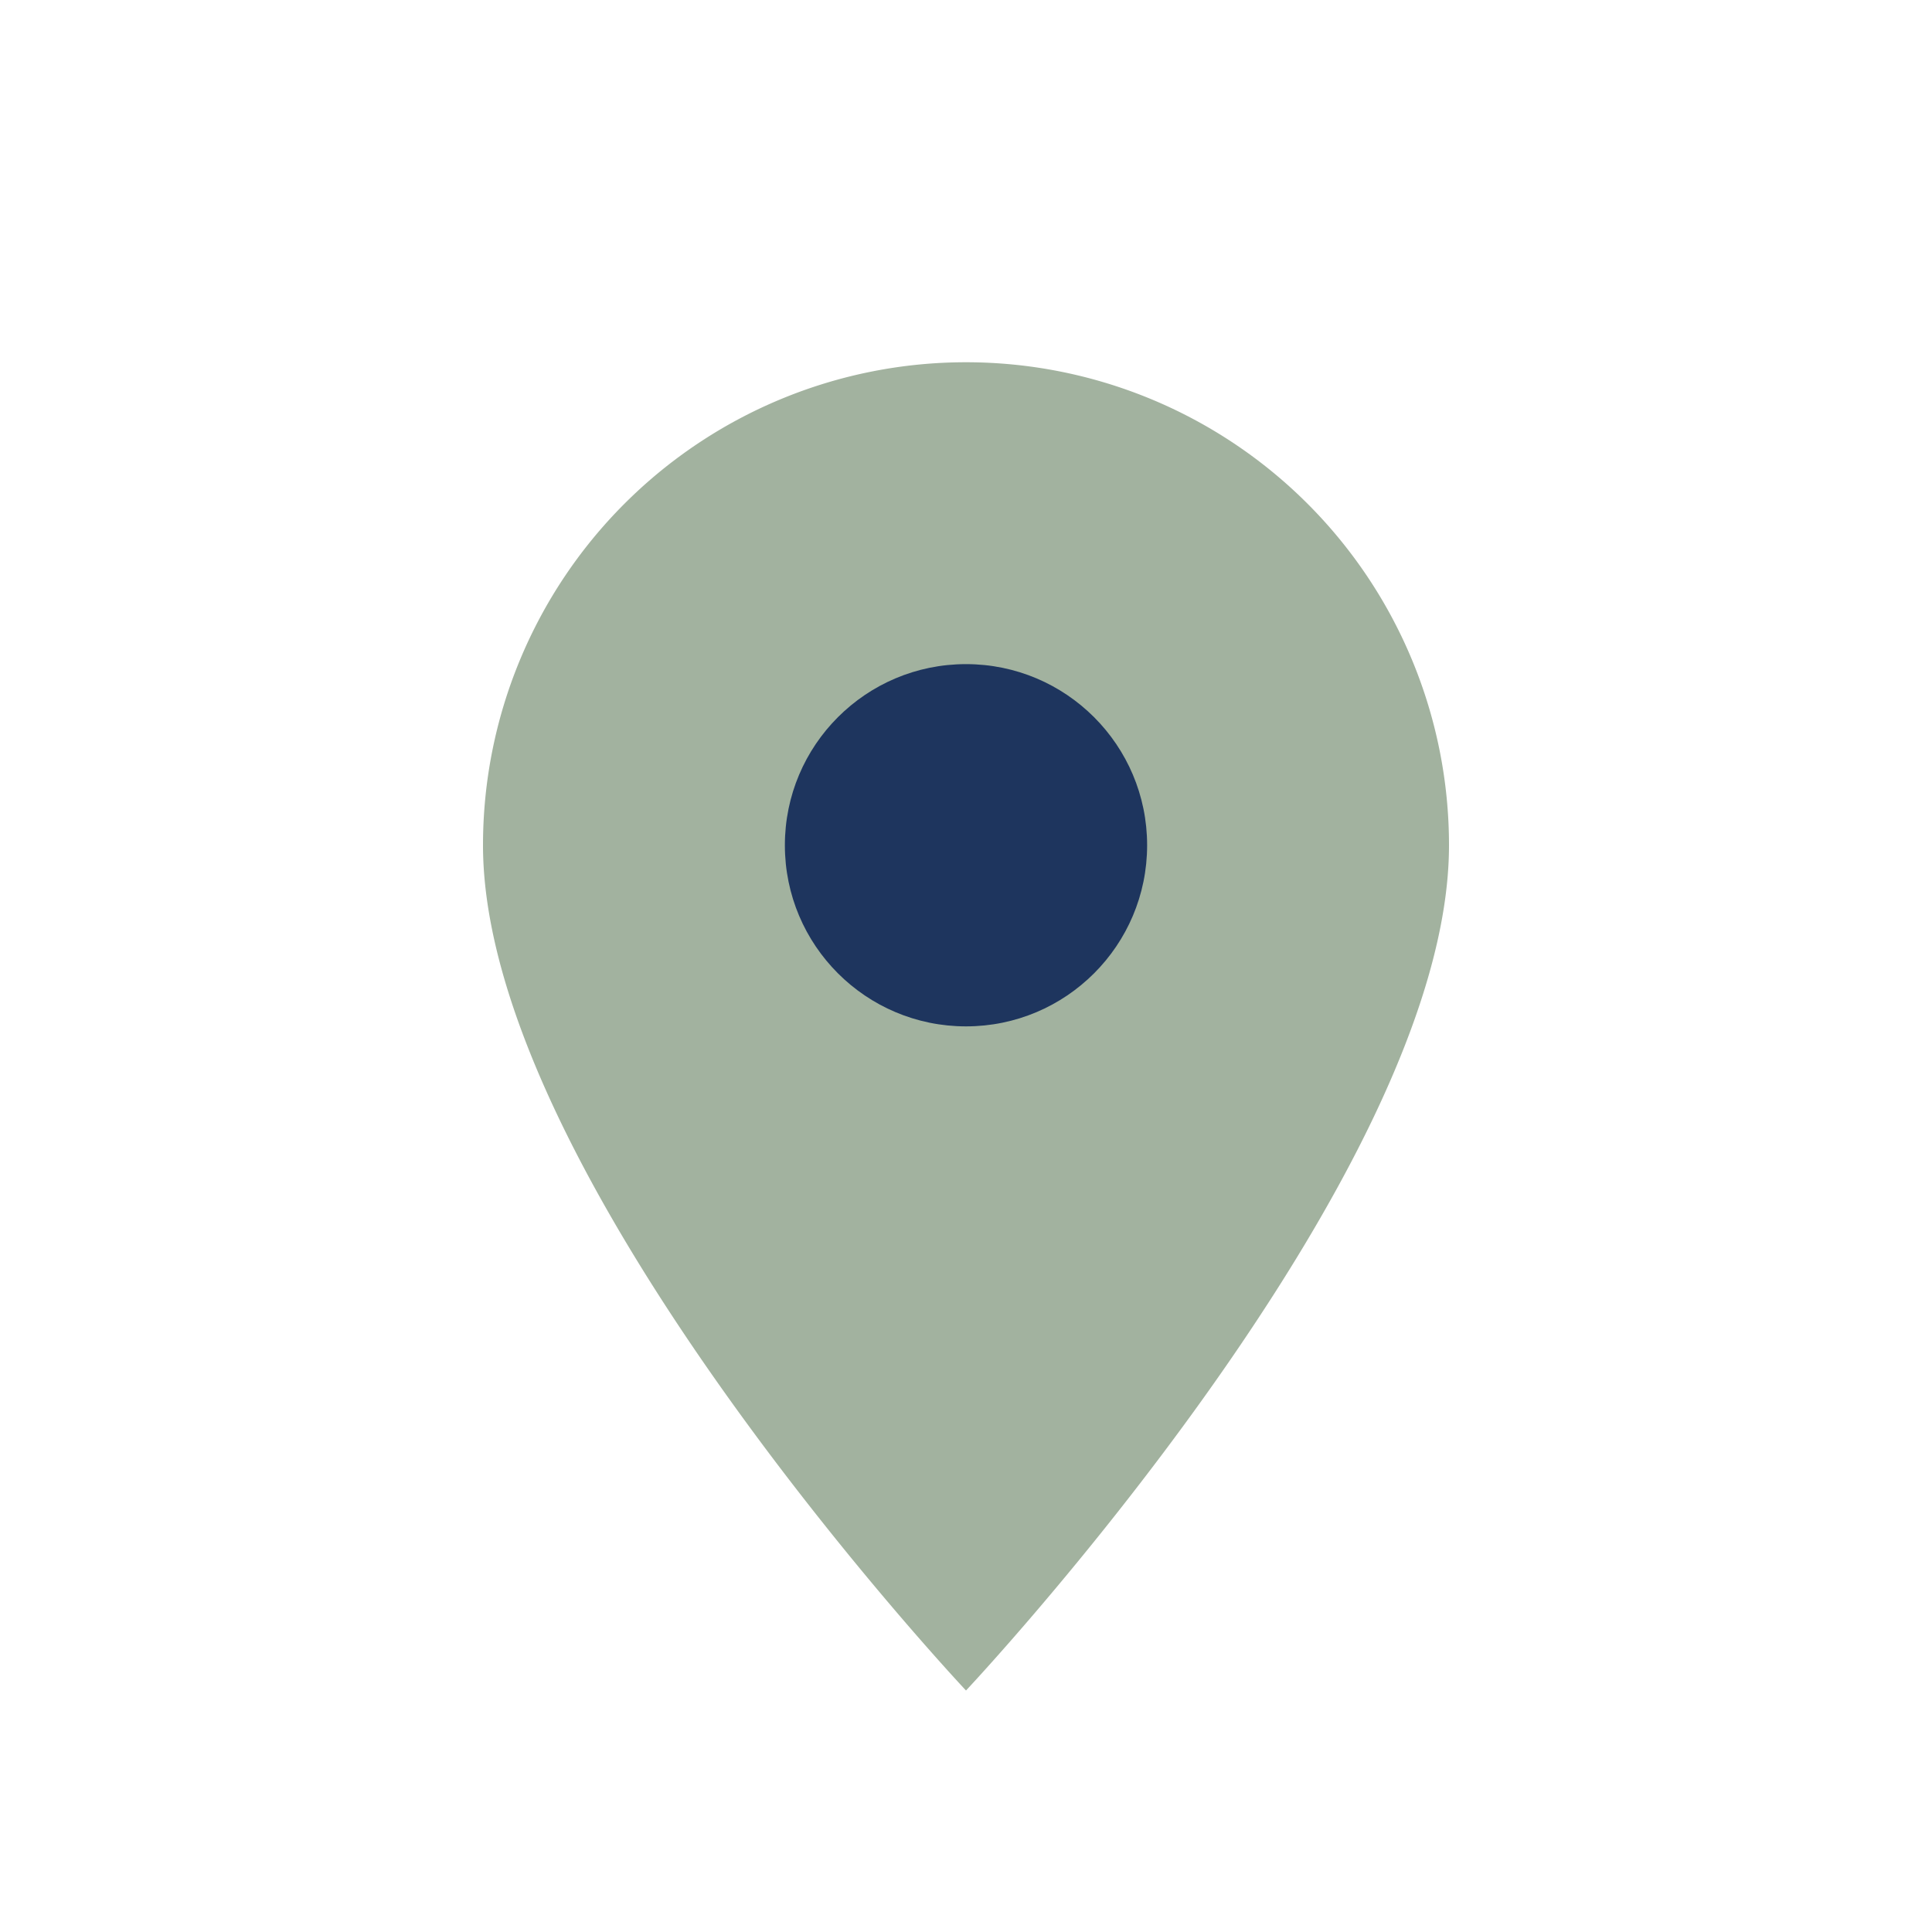 <?xml version="1.0" encoding="UTF-8"?>
<svg xmlns="http://www.w3.org/2000/svg" width="32" height="32" viewBox="0 0 32 32"><path d="M16 28s8-8.5 8-14a8 8 0 1 0-16 0c0 5.5 8 14 8 14z" fill="#A2B29F"/><circle cx="16" cy="14" r="3" fill="#1E355E"/></svg>